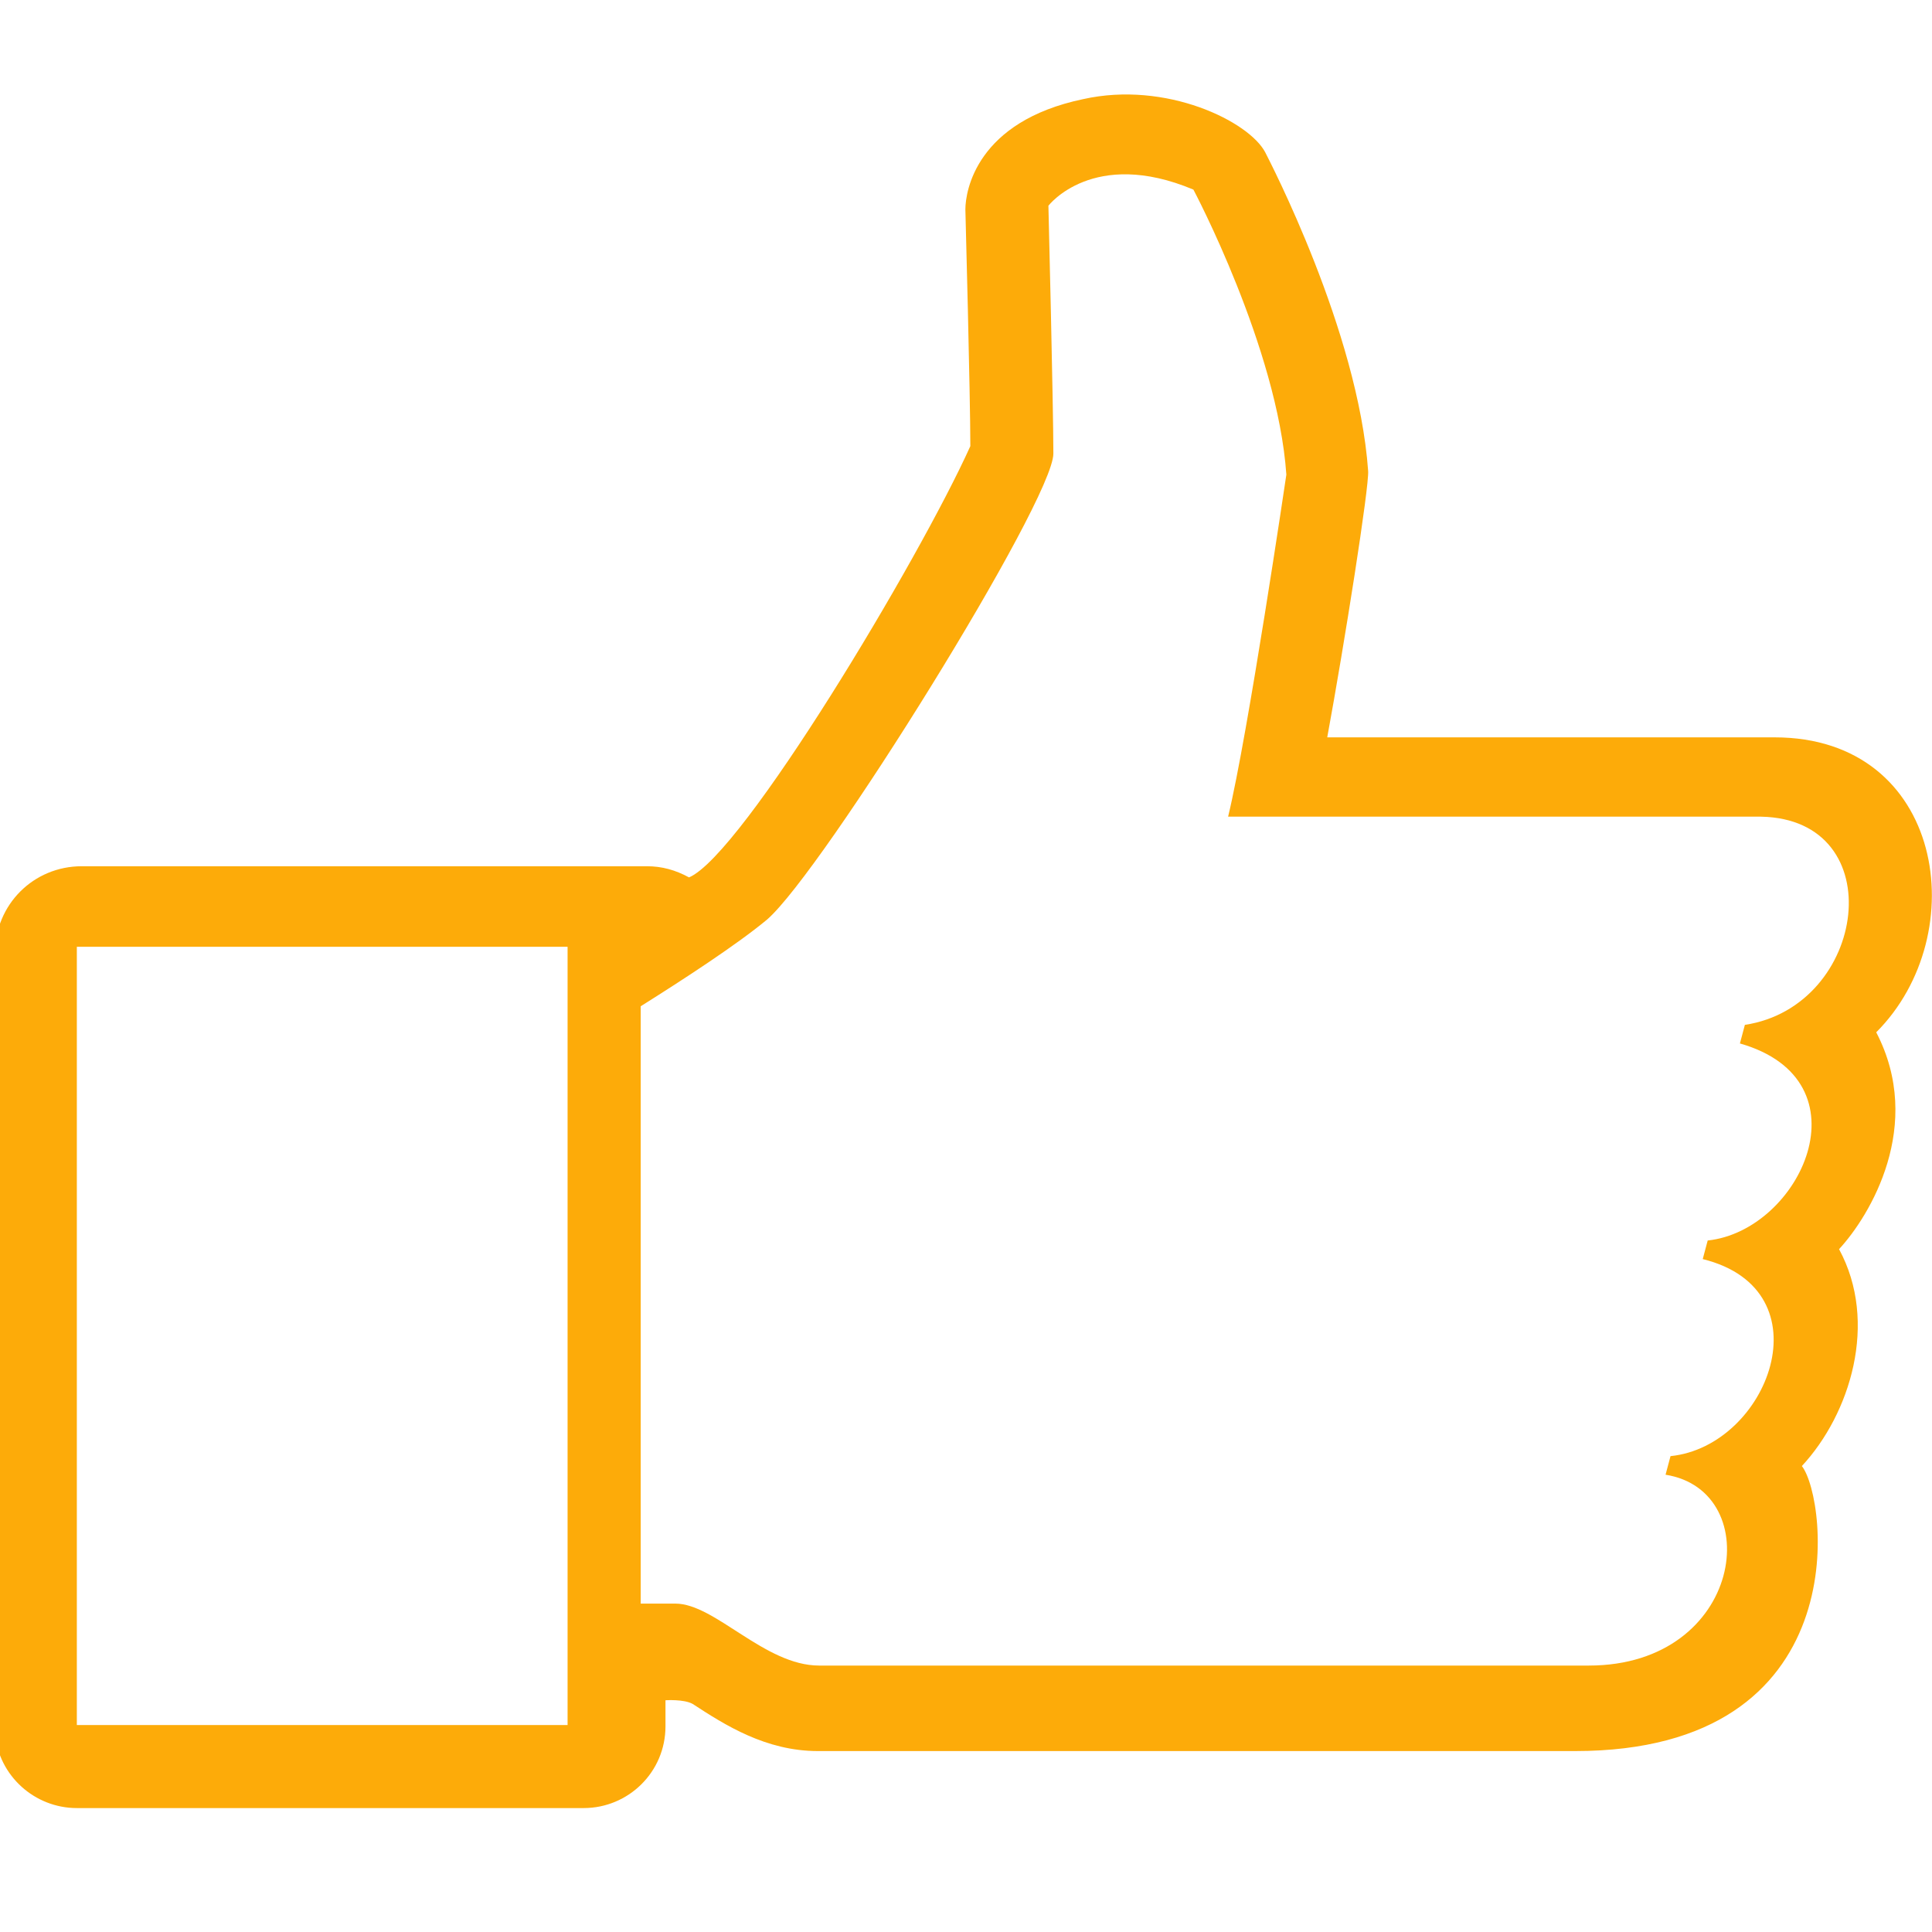 <?xml version="1.0" encoding="utf-8"?>
<!-- Generator: Adobe Illustrator 28.0.0, SVG Export Plug-In . SVG Version: 6.00 Build 0)  -->
<svg version="1.1" id="Layer_1" xmlns="http://www.w3.org/2000/svg" xmlns:xlink="http://www.w3.org/1999/xlink" x="0px" y="0px"
	 viewBox="0 0 155.9 155.9" style="enable-background:new 0 0 155.9 155.9;" xml:space="preserve">
<style type="text/css">
	.st0{fill:#FDAB09;}
</style>
<path class="st0" d="M151.4,83.3c7.9-7.9,5.5-23.8-8.2-23.8l-36.1,0c1.4-7.6,3.4-20.3,3.3-21.5c-0.8-11.3-8-25.1-8.3-25.7
	c-1.3-2.5-8-5.8-14.7-4.3c-8.6,1.8-9.5,7.4-9.5,8.9c0,0,0.4,15.1,0.4,19.1c-4.1,9.1-18.4,33-22.7,34.8c-1.1-0.6-2.2-0.9-3.4-0.9H6.6
	c-3.9,0-7,3.1-7,7v63c0.3,3.4,3.2,6,6.6,6h40.9c3.6,0,6.6-2.9,6.6-6.6v-2.1c0,0,1.5-0.1,2.2,0.3c2.6,1.7,5.9,3.8,10.1,3.8h61.1
	c22.8,0,20.4-20.3,18.3-23c3.9-4.2,6.2-11.6,3-17.5C150.9,98.1,155.3,90.8,151.4,83.3L151.4,83.3L151.4,83.3z M45.8,139.2H6.2V76.4
	h39.6V139.2z M140.8,82.7l-0.4,1.5c10.5,3,4.9,15.1-2.6,15.9l-0.4,1.5c10.1,2.5,5.3,15.1-2.6,15.9l-0.4,1.5
	c8.2,1.3,6.3,15.4-6.2,15.4l-62.1,0c-4.4,0-8.4-5-11.6-5h-2.8V81.2c3.5-2.2,7.8-5,10.2-7c4.5-3.9,23.1-33.8,23.1-37.6
	c0-3.8-0.4-20-0.4-20s3.6-4.7,11.7-1.3c0,0,6.8,12.8,7.5,23c0,0-3.1,21-4.7,27.6h43C152.7,66.1,150.7,81.2,140.8,82.7L140.8,82.7
	L140.8,82.7z"/>
</svg>
